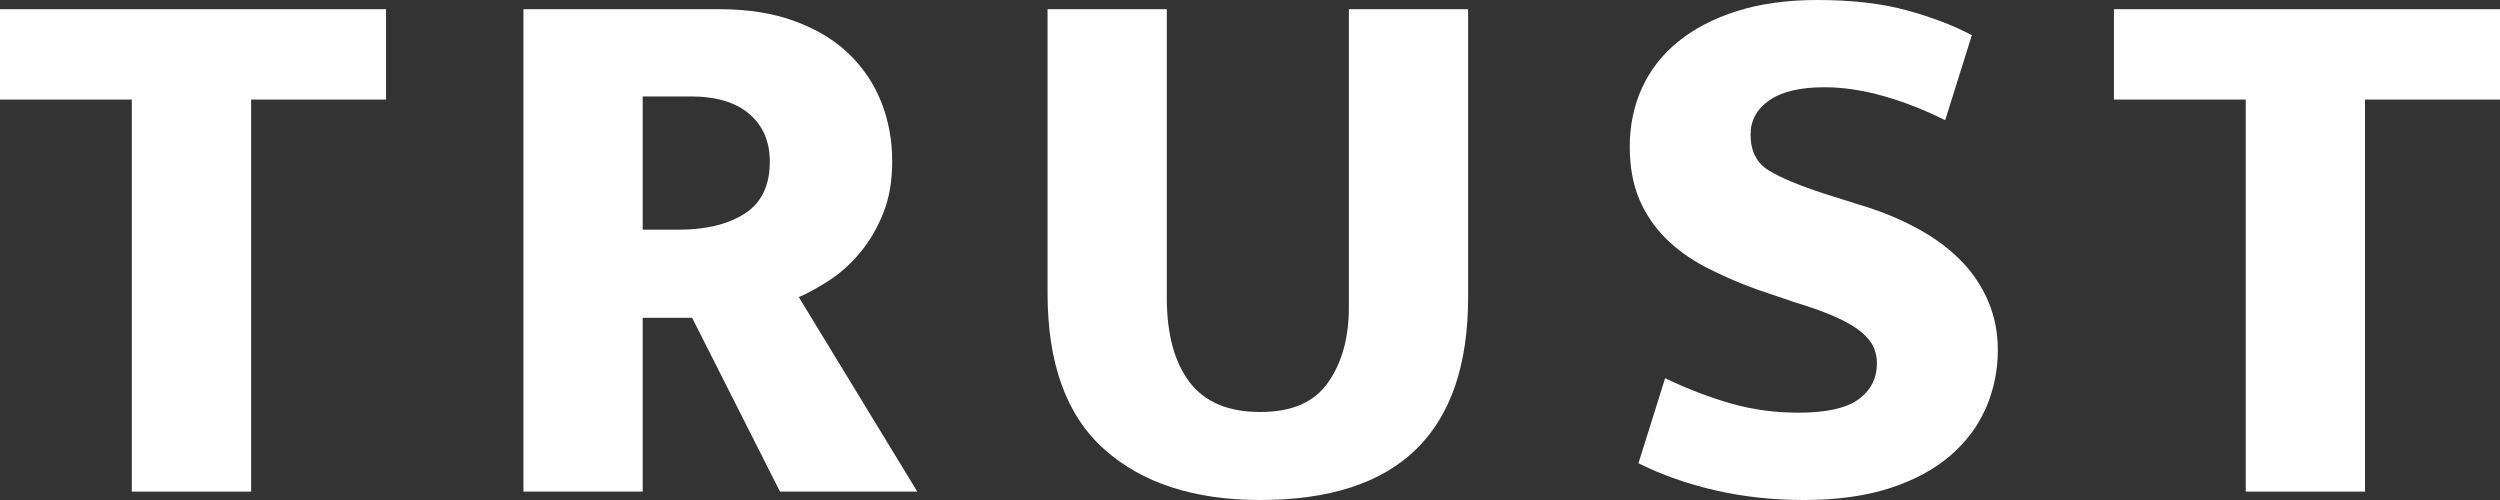 <?xml version="1.0" encoding="UTF-8"?><svg id="Layer_2" xmlns="http://www.w3.org/2000/svg" viewBox="0 0 400 80"><rect x="0" y="0" width="400" height="80" fill="#333333" stroke="none"/><defs><style>.cls-1{fill:#fff;}</style></defs><g id="Layer_1-2"><g><path class="cls-1" d="M61.77,1.47V15.93h-21.59v62.73H21.09V15.93H0V1.47H61.77Z"/><path class="cls-1" d="M83.74,1.47h31.39c4.52,0,8.52,.63,11.99,1.9,3.47,1.27,6.36,3,8.66,5.21,2.3,2.21,4.04,4.78,5.21,7.72,1.17,2.94,1.76,6.09,1.76,9.43s-.48,5.98-1.44,8.39c-.96,2.41-2.2,4.51-3.7,6.31-1.51,1.8-3.14,3.27-4.9,4.41-1.76,1.15-3.39,2.04-4.9,2.7l18.96,31.12h-21.97l-14.06-27.81h-7.91v27.81h-19.08V1.47Zm19.08,35.28h5.78c4.35,0,7.87-.86,10.55-2.57,2.68-1.72,4.02-4.49,4.02-8.33,0-3.19-1.09-5.72-3.26-7.6-2.18-1.88-5.32-2.82-9.42-2.82h-7.66v21.32Z"/><path class="cls-1" d="M167.61,1.47h19.08V47.66c0,5.8,1.21,10.29,3.64,13.48,2.43,3.19,6.19,4.78,11.3,4.78s8.64-1.57,10.86-4.72c2.22-3.14,3.33-7.17,3.33-12.07V1.47h19.08V47.53c0,21.64-11.09,32.47-33.27,32.47-10.55,0-18.85-2.69-24.92-8.09-6.07-5.39-9.1-13.72-9.1-24.99V1.47Z"/><path class="cls-1" d="M290.77,0c5.52,0,10.29,.55,14.31,1.65,4.02,1.1,7.49,2.43,10.42,3.98l-4.27,13.6c-3.27-1.63-6.55-2.92-9.86-3.86-3.31-.94-6.47-1.41-9.48-1.41-3.85,0-6.78,.69-8.79,2.08-2.01,1.39-3.01,3.23-3.01,5.51,0,2.61,.96,4.51,2.89,5.7,1.92,1.19,4.9,2.43,8.91,3.74l7.41,2.33c2.93,.98,5.65,2.19,8.16,3.61,2.51,1.43,4.66,3.08,6.47,4.96,1.8,1.88,3.2,4,4.21,6.37,1,2.37,1.51,4.94,1.51,7.72,0,3.27-.63,6.35-1.88,9.25-1.26,2.9-3.16,5.45-5.71,7.66-2.55,2.2-5.78,3.94-9.67,5.21-3.89,1.26-8.48,1.9-13.75,1.9-4.94,0-9.65-.51-14.12-1.53-4.48-1.02-8.6-2.47-12.37-4.35l4.27-13.6c3.6,1.71,7.11,3.06,10.54,4.04,3.43,.98,7.03,1.47,10.8,1.47,4.44,0,7.64-.71,9.6-2.14,1.97-1.43,2.95-3.37,2.95-5.82,0-.82-.17-1.63-.5-2.45-.34-.82-.99-1.63-1.95-2.45-.96-.82-2.3-1.61-4.02-2.39-1.72-.78-3.91-1.57-6.59-2.39l-6.15-2.08c-2.93-1.06-5.65-2.25-8.16-3.55-2.51-1.31-4.67-2.86-6.46-4.66-1.8-1.8-3.2-3.88-4.21-6.25-1-2.37-1.51-5.19-1.51-8.45s.65-6.45,1.95-9.31c1.3-2.86,3.22-5.33,5.77-7.41,2.55-2.08,5.69-3.72,9.42-4.9,3.72-1.18,8.01-1.78,12.87-1.78Z"/><path class="cls-1" d="M400,1.47V15.93h-21.6v62.73h-19.08V15.93h-21.09V1.47h61.77Z"/></g></g></svg>